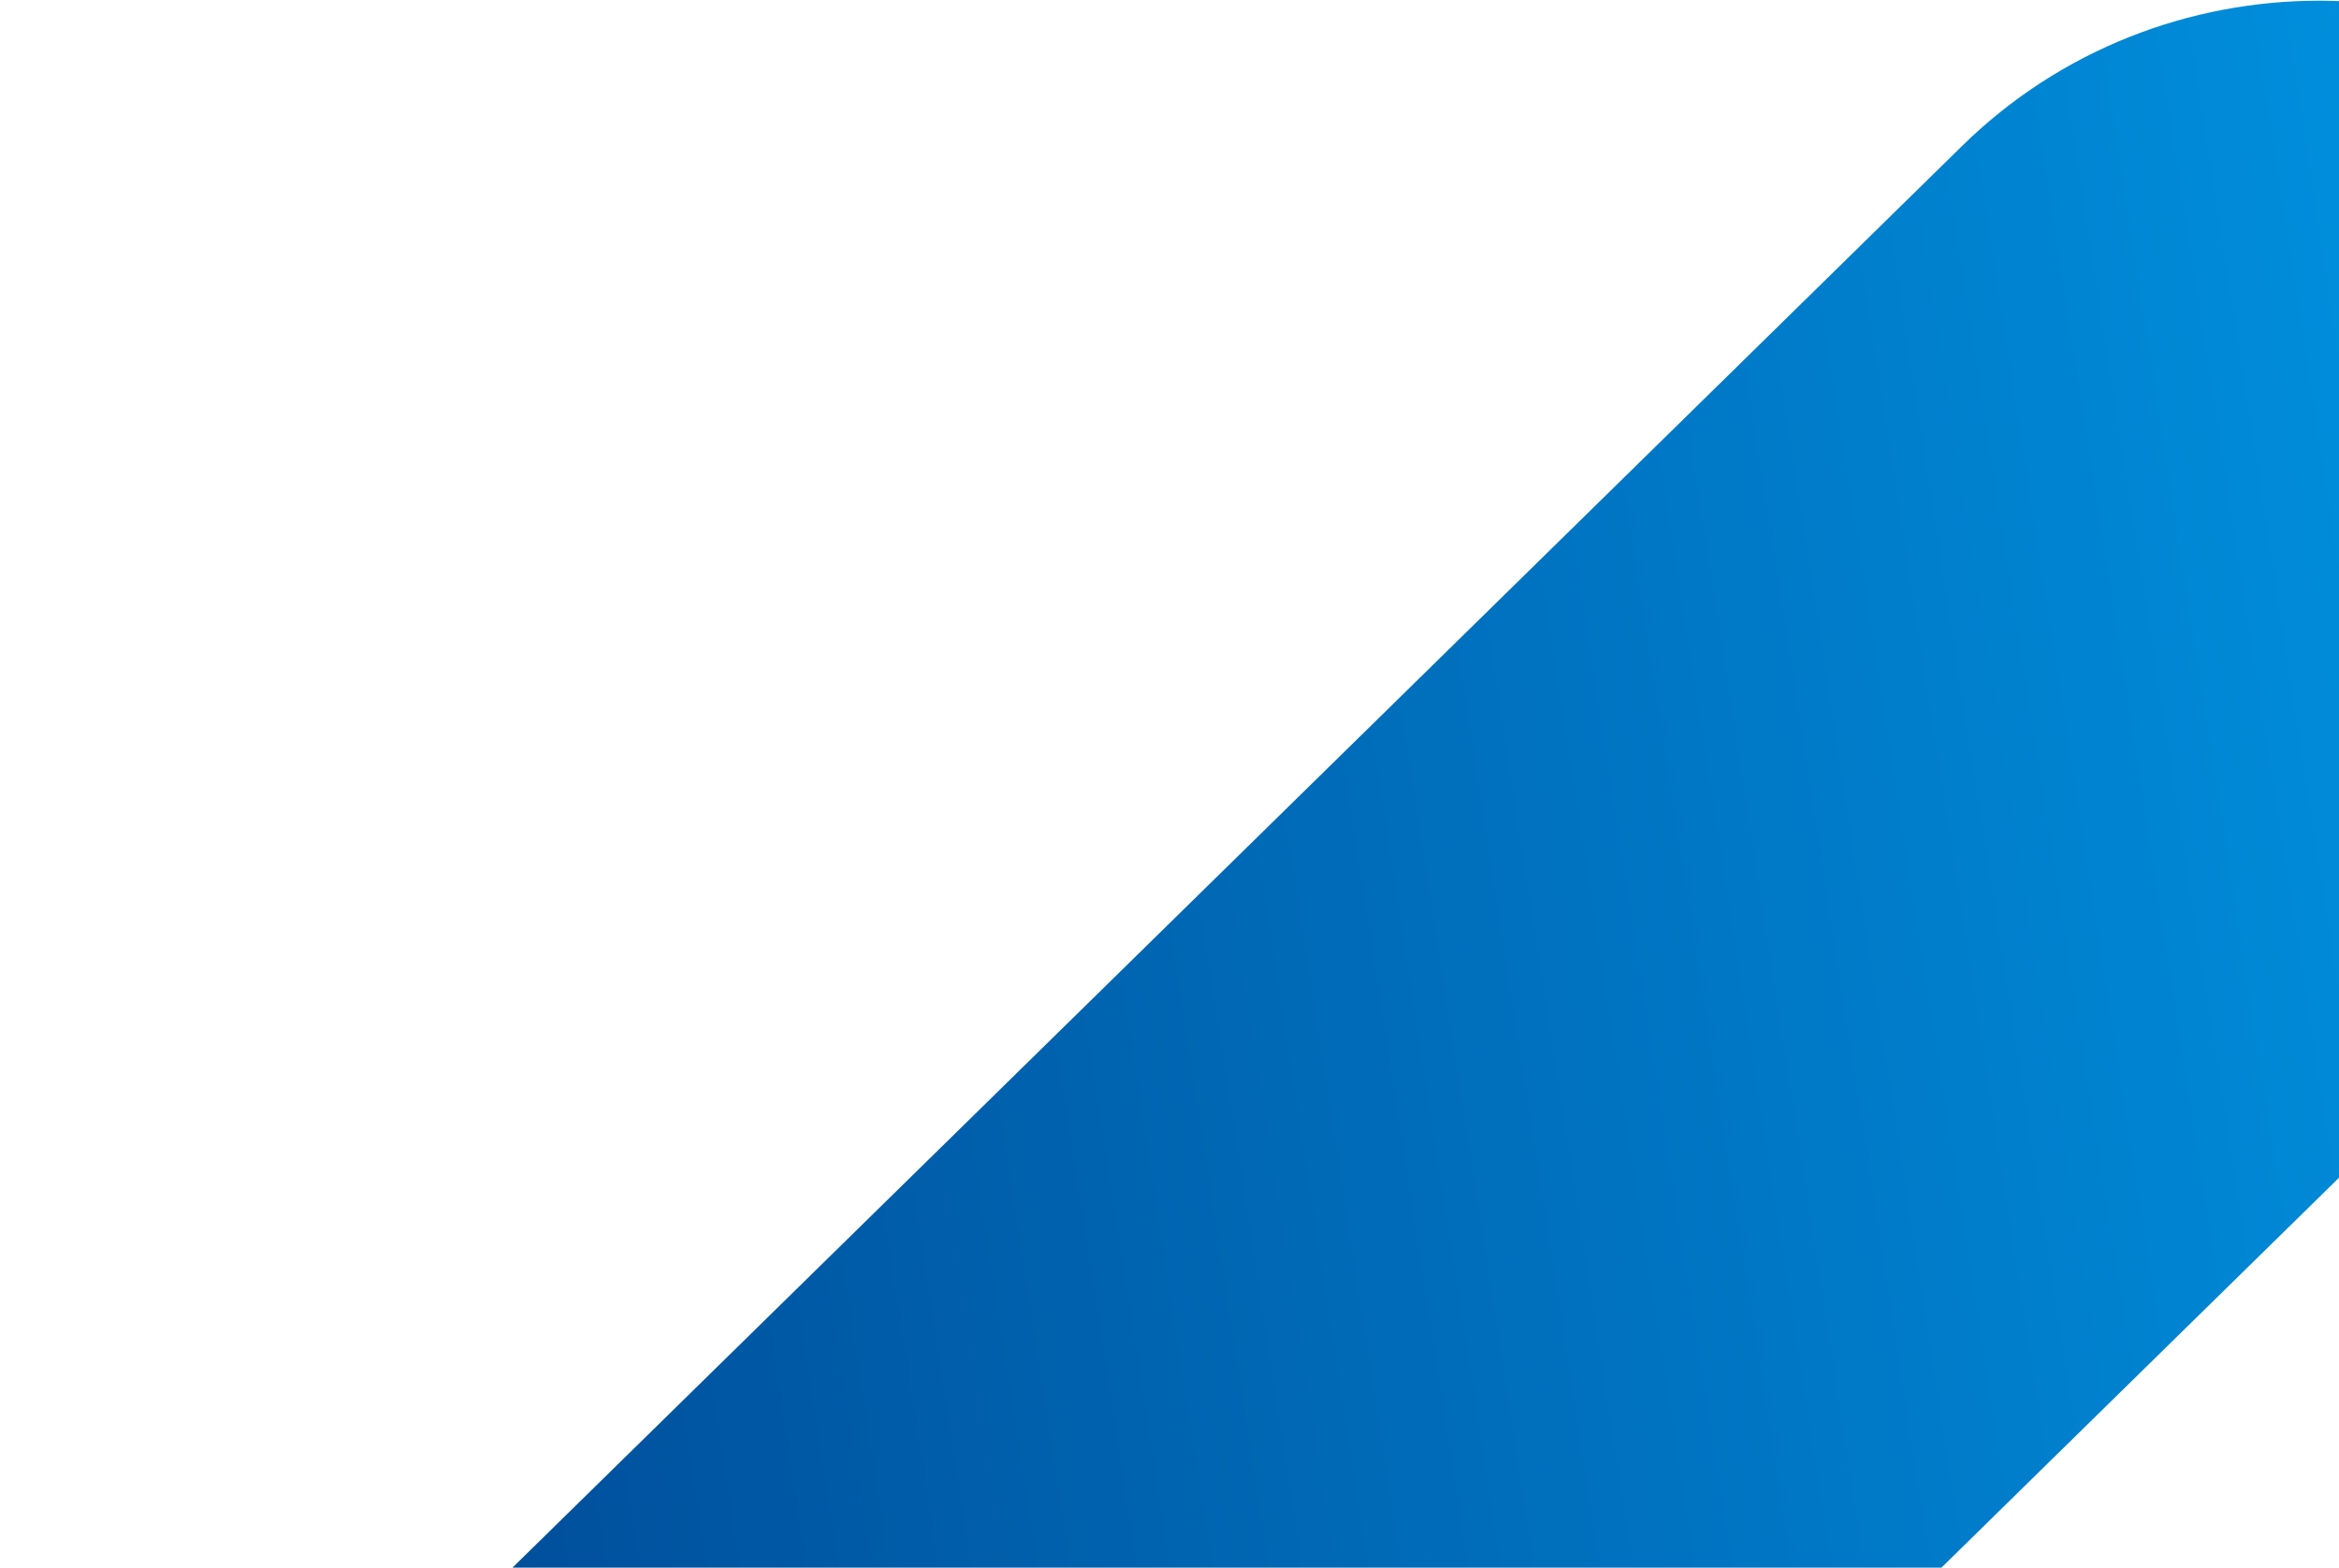 <svg xmlns="http://www.w3.org/2000/svg" width="1119" height="750" viewBox="0 0 1119 750" fill="none"><path d="M1280.57 69.762C1374.96 162.337 1374.96 312.43 1280.57 405.004L412.616 1256.26C318.226 1348.84 165.19 1348.84 70.801 1256.26C-23.589 1163.69 -23.589 1013.6 70.801 921.021L938.751 69.762C1033.14 -22.812 1186.18 -22.812 1280.57 69.762Z" fill="url(#paint0_linear_1_35)"></path><defs><linearGradient id="paint0_linear_1_35" x1="228.364" y1="1114.88" x2="1326.15" y2="944.782" gradientUnits="userSpaceOnUse"><stop stop-color="#004B97"></stop><stop offset="1" stop-color="#0092E0"></stop></linearGradient></defs></svg>